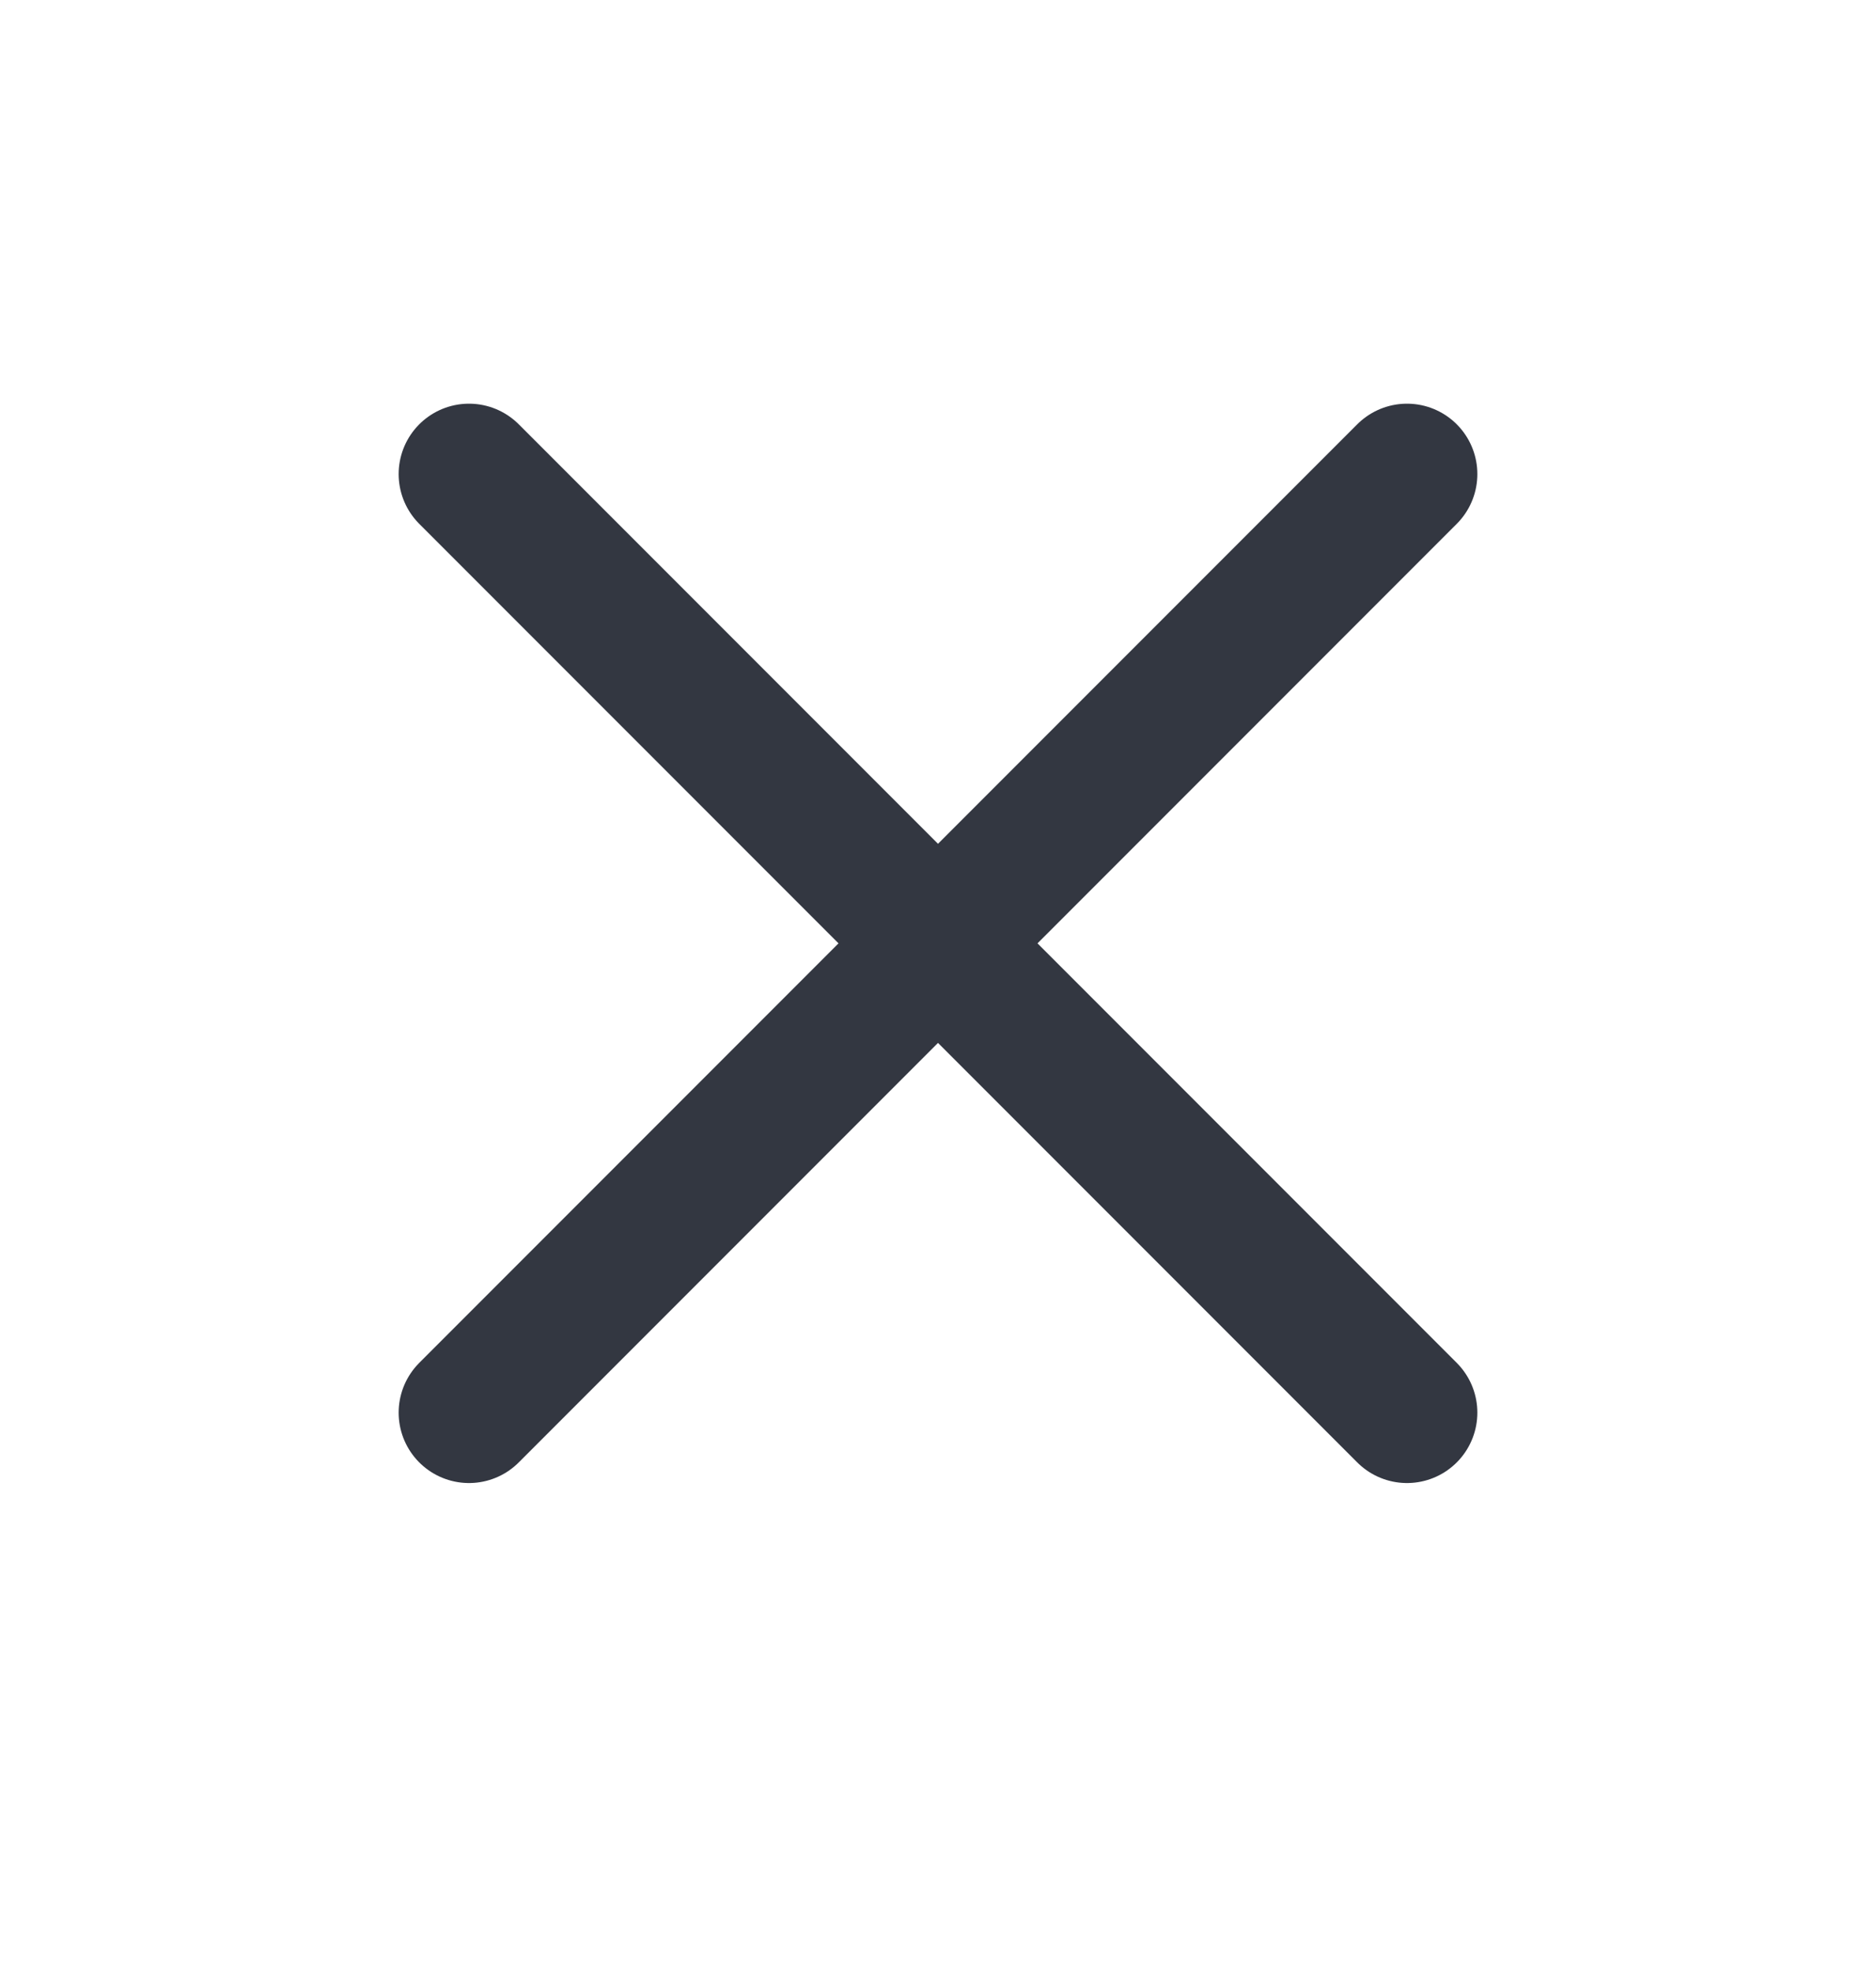 <svg width="20" height="21" viewBox="0 0 20 21" fill="none" xmlns="http://www.w3.org/2000/svg">
<path d="M5 15.051L15 5.051" stroke="#333741" stroke-width="1.5" stroke-linecap="round" stroke-linejoin="round"/>
<path d="M15 15.051L5 5.051" stroke="#333741" stroke-width="1.5" stroke-linecap="round" stroke-linejoin="round"/>
</svg>
